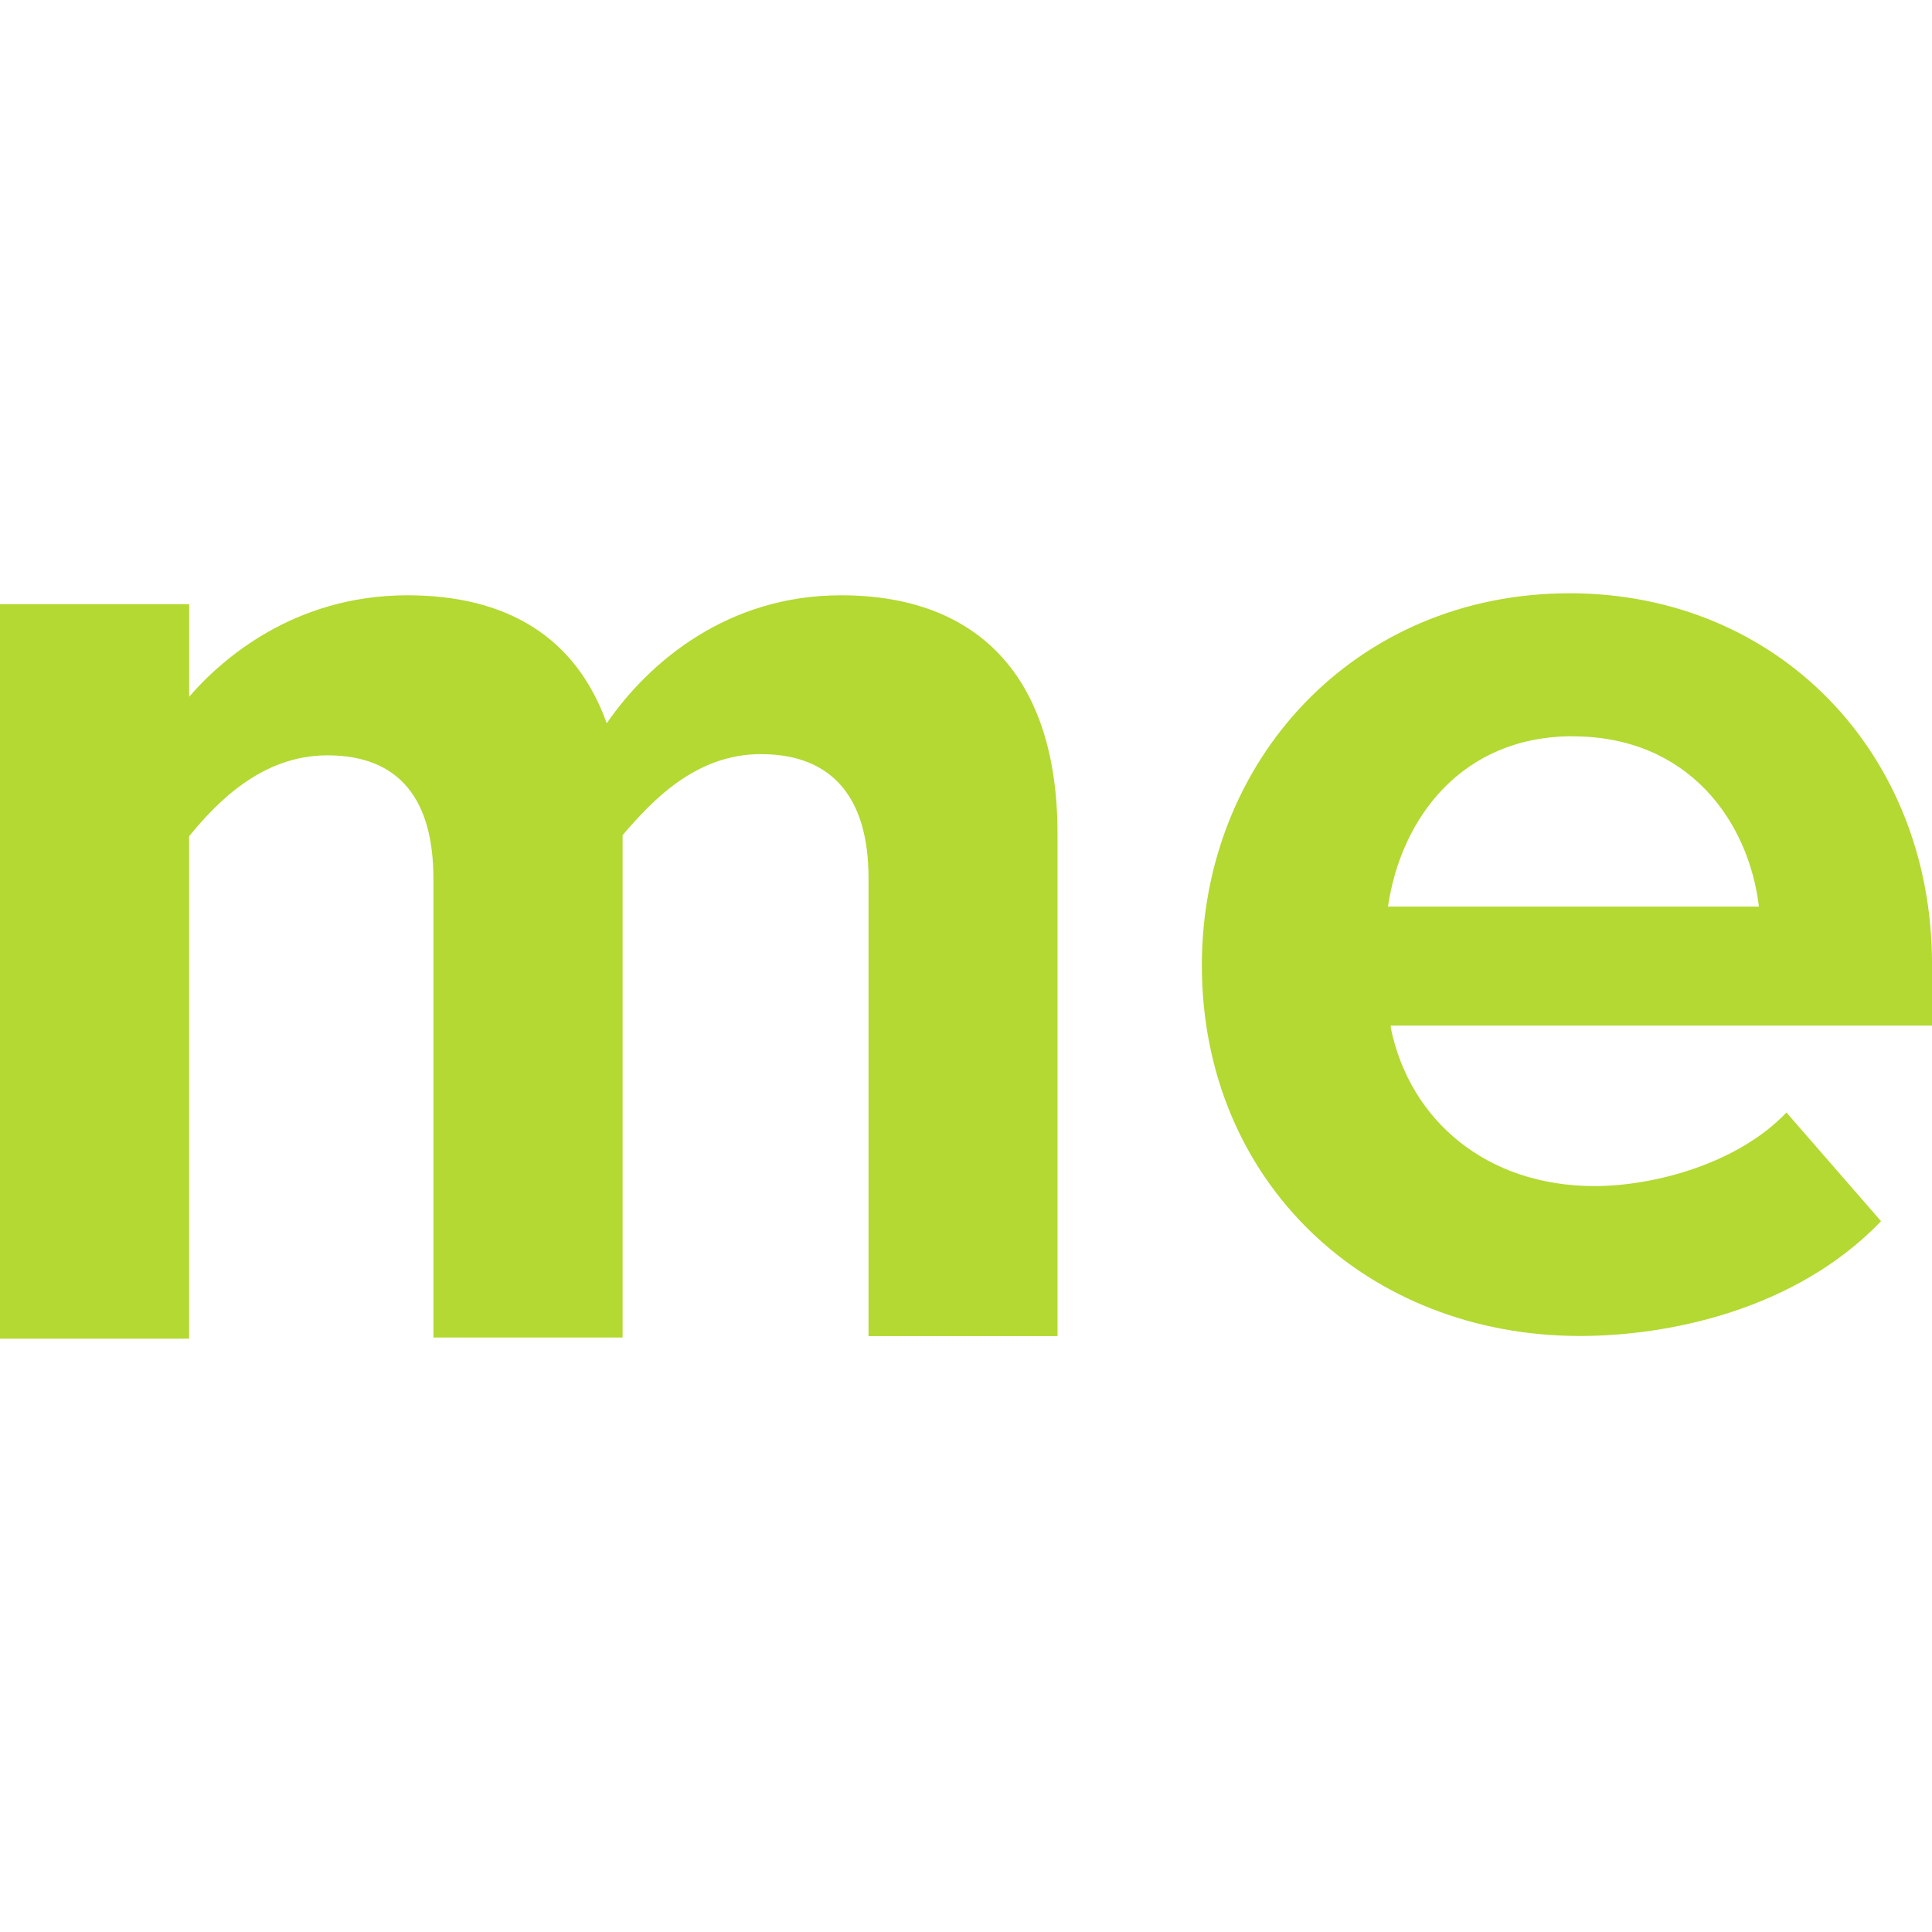 <svg role="img" width="32px" height="32px" viewBox="0 0 24 24" xmlns="http://www.w3.org/2000/svg"><title>About.me</title><path fill="#b3d932" d="M19.536 9.146c-1.373 0-2.133 1.014-2.294 2.116h4.608c-.125-1.05-.867-2.115-2.314-2.115m-2.26 3.617c.235 1.156 1.193 1.97 2.532 1.97.725 0 1.77-.27 2.384-.914l1.175 1.35c-1.064 1.11-2.653 1.426-3.74 1.426-2.64 0-4.697-1.906-4.697-4.606 0-2.535 1.894-4.62 4.57-4.62 2.585 0 4.5 1.98 4.5 4.604v.766h-6.723v.023zm-6.487 3.83v-5.69c0-.976-.435-1.536-1.338-1.536-.814 0-1.355.585-1.717 1.007v6.24h-2.35v-5.7c0-.976-.415-1.532-1.318-1.532-.813 0-1.375.586-1.717 1.006v6.24H0V7.505h2.35v1.15c.4-.463 1.302-1.26 2.71-1.26 1.247 0 2.096.526 2.477 1.59.524-.761 1.5-1.59 2.91-1.59 1.7 0 2.69 1.01 2.69 2.963v6.24h-2.353l.005-.007z"/></svg>